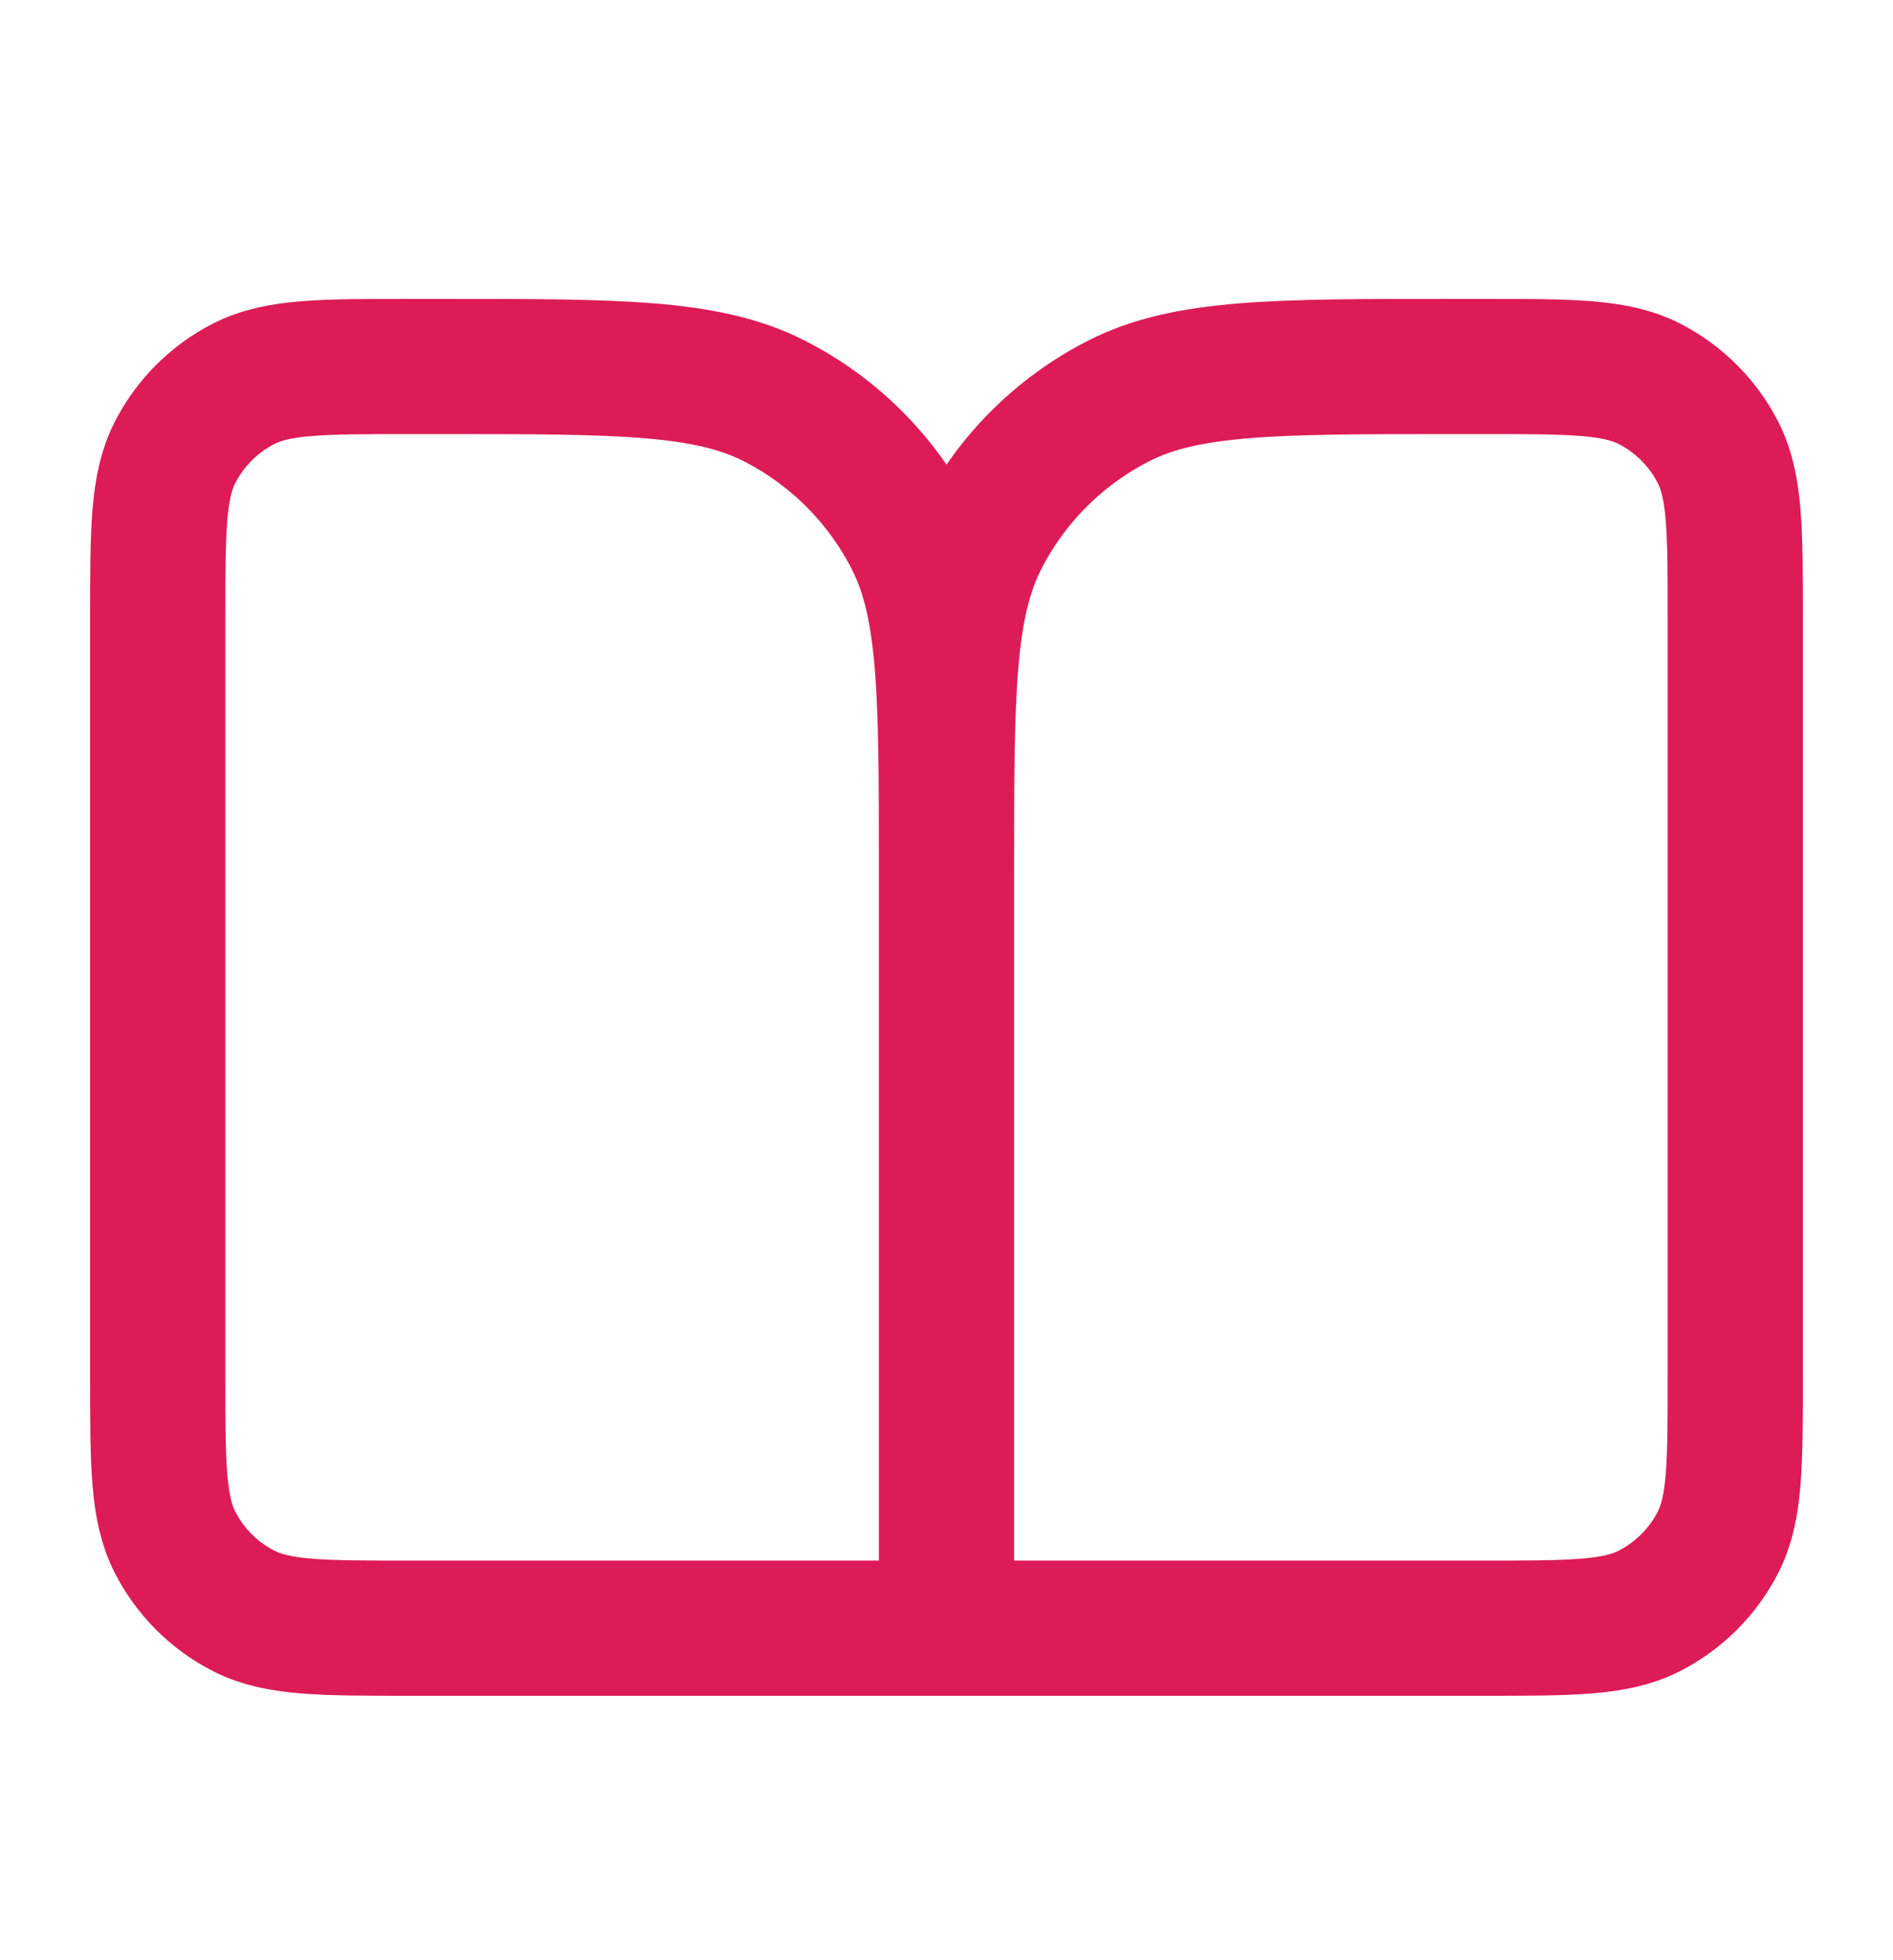 <svg width="28" height="29" viewBox="0 0 28 29" fill="none" xmlns="http://www.w3.org/2000/svg">
<path d="M14 24.088H6.067C4.76 24.088 4.107 24.088 3.608 23.834C3.168 23.61 2.812 23.254 2.588 22.814C2.333 22.315 2.333 21.662 2.333 20.355V9.155C2.333 7.848 2.333 7.195 2.588 6.696C2.812 6.257 3.168 5.9 3.608 5.676C4.107 5.422 4.76 5.422 6.067 5.422H6.534C9.147 5.422 10.454 5.422 11.452 5.931C12.33 6.378 13.044 7.092 13.492 7.97C14 8.968 14 10.275 14 12.889M14 24.088V12.889M14 24.088H21.933C23.24 24.088 23.894 24.088 24.393 23.834C24.832 23.61 25.189 23.254 25.413 22.814C25.667 22.315 25.667 21.662 25.667 20.355V9.155C25.667 7.848 25.667 7.195 25.413 6.696C25.189 6.257 24.832 5.9 24.393 5.676C23.894 5.422 23.24 5.422 21.933 5.422H21.467C18.853 5.422 17.547 5.422 16.548 5.931C15.67 6.378 14.956 7.092 14.509 7.97C14 8.968 14 10.275 14 12.889" stroke="#DD1B57" stroke-width="2" stroke-linecap="round" stroke-linejoin="round"/>
</svg>
